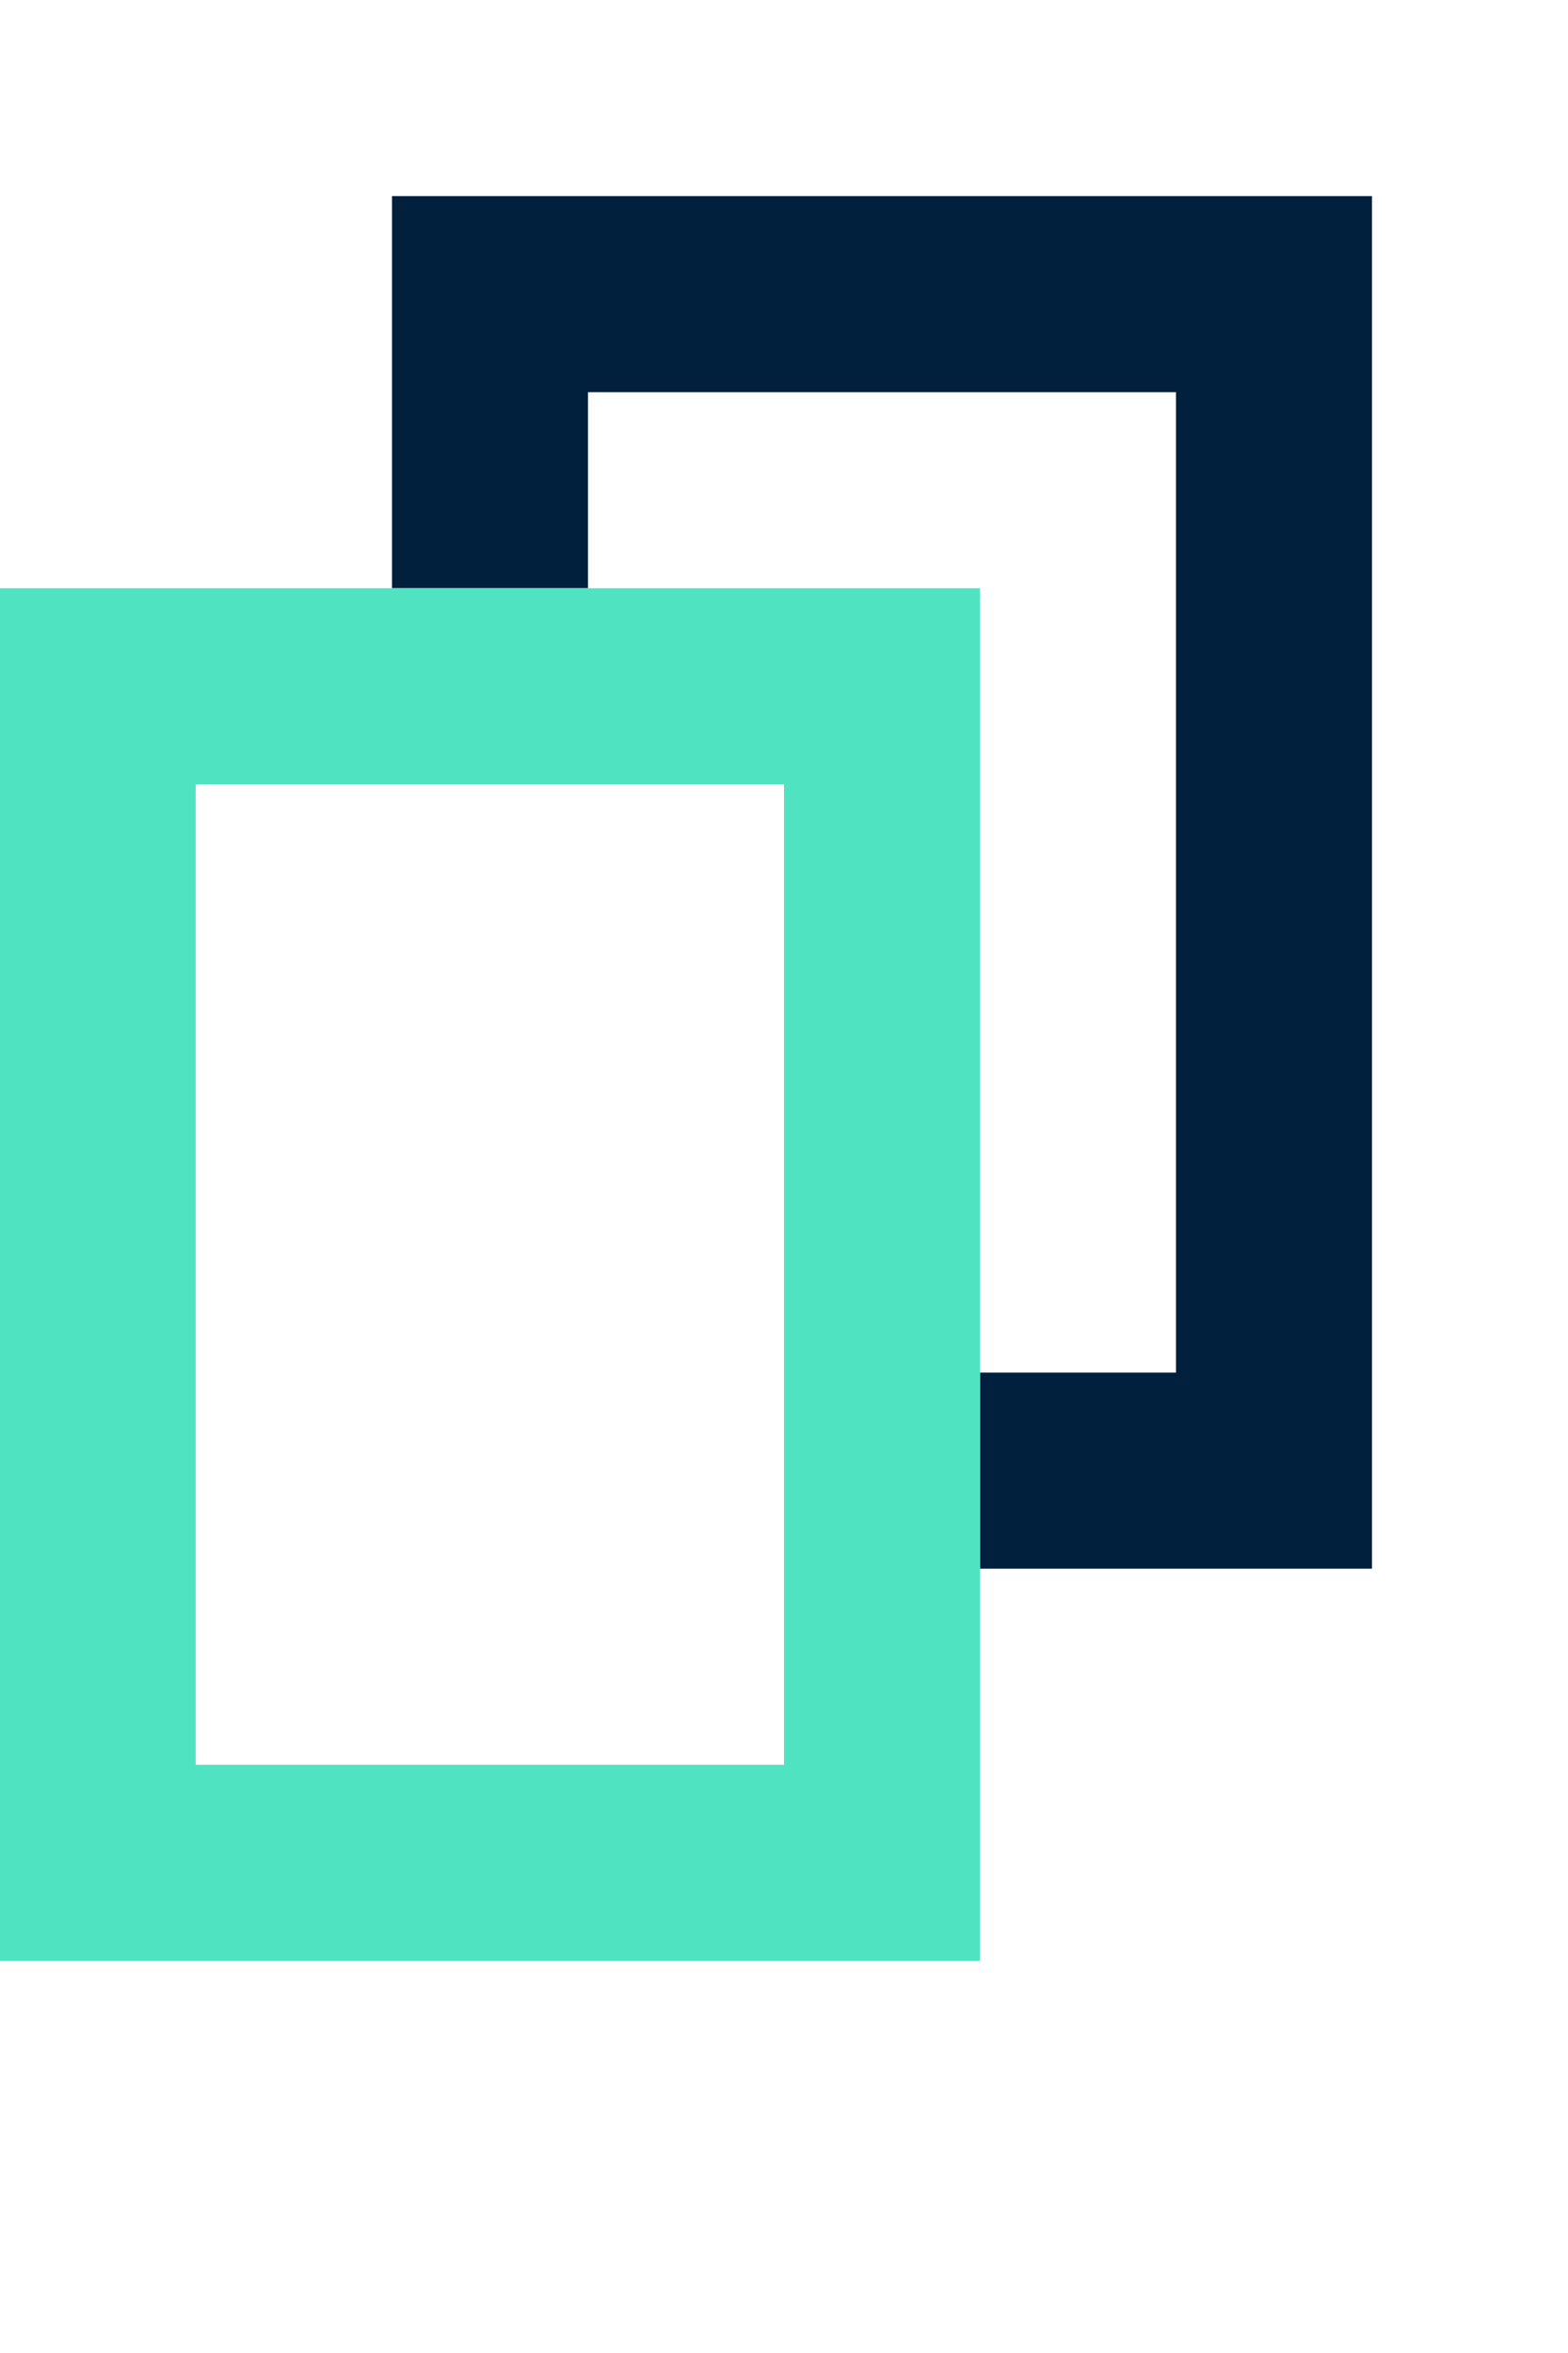 <svg width="24" height="36" viewBox="0 0 24 36" fill="none" xmlns="http://www.w3.org/2000/svg">
<g clip-path="url(#clip0)">
<path d="M6 3V9H9V6H18V21H15V24H21V3H6Z" fill="#00203E"/>
<path d="M15 30H-0.004V9H15V30ZM2.996 27H12V12H2.996V27Z" fill="#50E3C2"/>
</g>
<defs>
<clipPath id="clip0">
<rect width="24" height="36" fill="white"/>
</clipPath>
</defs>
</svg>
